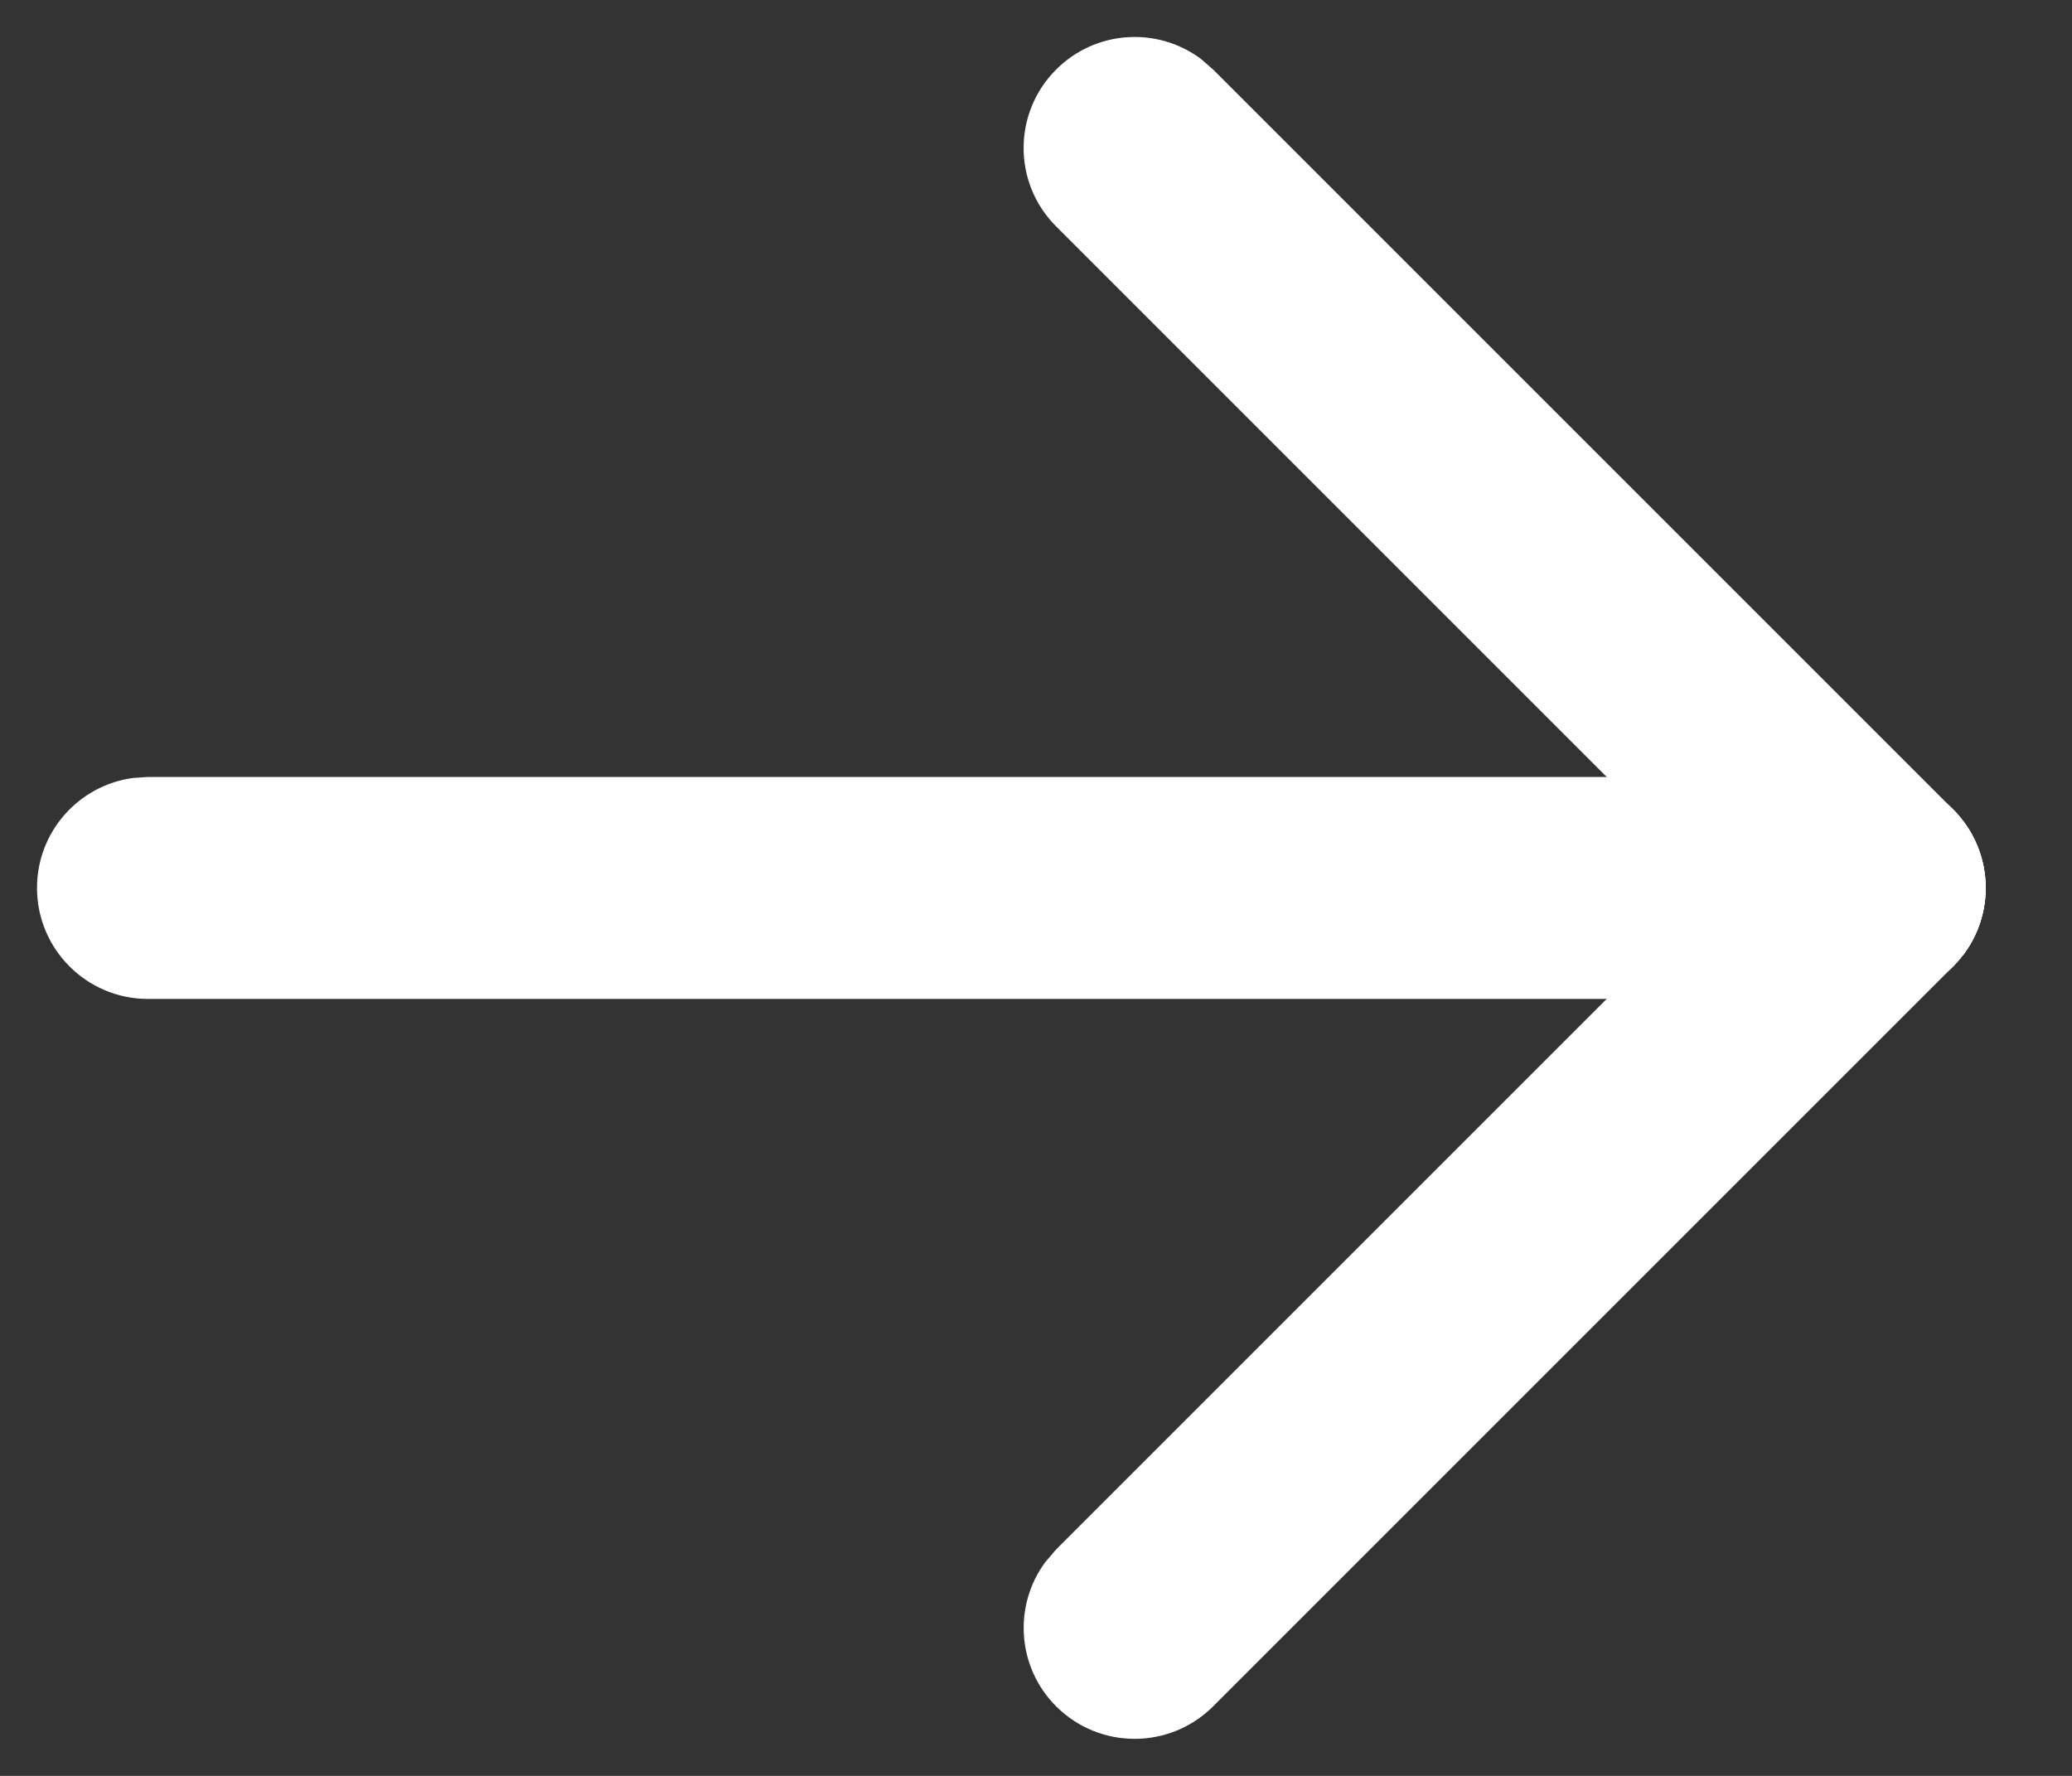 <svg xmlns="http://www.w3.org/2000/svg" width="14" height="12" viewBox="0 0 14 12">
  <rect x="0" y="0" width="14" height="12" fill="#333333" stroke="none"/>
  <g fill="#FFF" transform="translate(.25 .25)">
    <path d="M12.417,5 C12.831,5 13.167,5.336 13.167,5.75 C13.167,6.13 12.885,6.443 12.518,6.493 L12.417,6.5 L0.75,6.5 C0.336,6.5 -8.52651283e-14,6.164 -8.52651283e-14,5.75 C-8.52651283e-14,5.37 0.282,5.057 0.648,5.007 L0.75,5 L12.417,5 Z"/>
    <path d="M11.886,5.22 C12.179,4.927 12.654,4.927 12.947,5.22 C13.213,5.486 13.237,5.903 13.02,6.196 L12.947,6.28 L7.947,11.28 C7.654,11.573 7.179,11.573 6.886,11.28 C6.62,11.014 6.596,10.597 6.814,10.304 L6.886,10.22 L11.886,5.22 Z"/>
    <path d="M6.886,0.22 C7.153,-0.047 7.569,-0.071 7.863,0.147 L7.947,0.22 L12.947,5.22 C13.24,5.513 13.24,5.987 12.947,6.28 C12.681,6.547 12.264,6.571 11.97,6.353 L11.886,6.28 L6.886,1.28 C6.593,0.987 6.593,0.513 6.886,0.22 Z"/>
  </g>
</svg>
